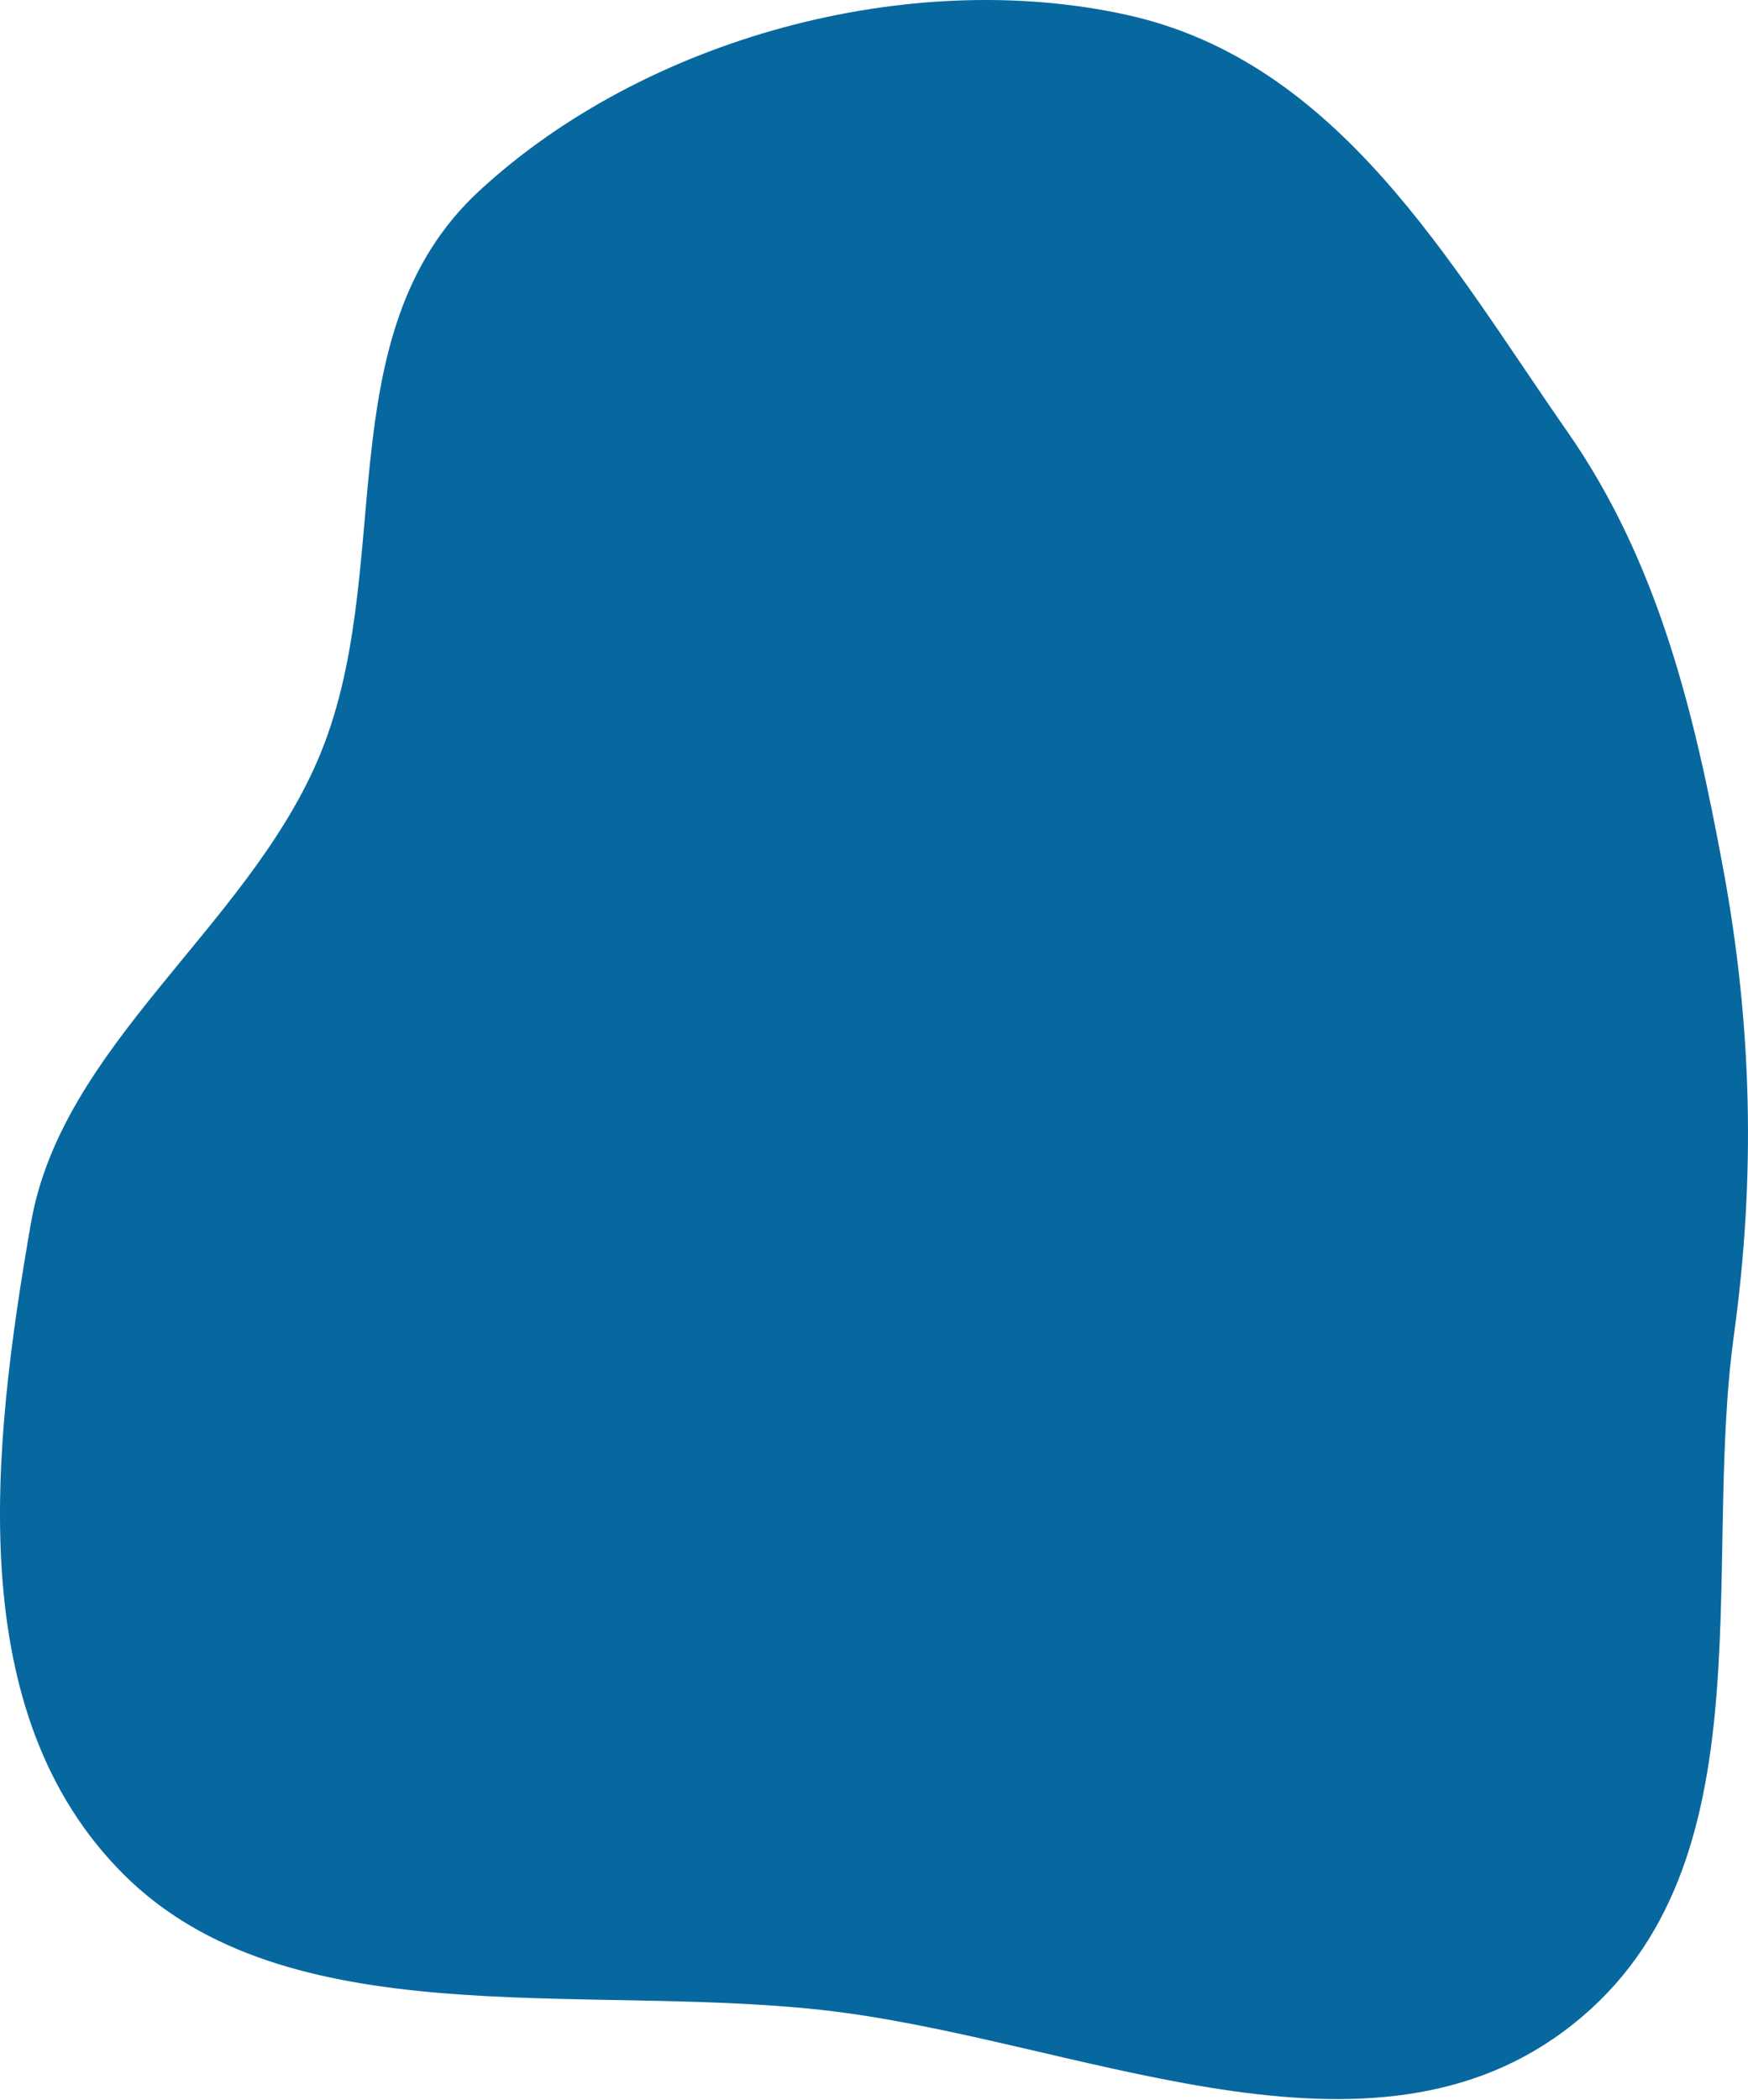 <?xml version="1.0" encoding="UTF-8"?> <svg xmlns="http://www.w3.org/2000/svg" width="1365" height="1639" viewBox="0 0 1365 1639" fill="none"> <path fill-rule="evenodd" clip-rule="evenodd" d="M374.609 148.639C503.766 29.677 709.656 -26.041 880.239 11.691C1045.75 48.299 1132.41 205.759 1223.62 336.432C1295.24 439.04 1323.14 556.386 1345.71 678.546C1368.17 800.082 1371.12 917.841 1354.01 1042.03C1328.1 1230.1 1384.15 1465.1 1220.75 1585.76C1061.42 1703.4 836.785 1590.1 640.726 1568.71C451.263 1548.04 223.985 1589.92 96.687 1463.14C-29.885 1337.08 -6.372 1130.3 24.155 954.639C48.149 816.576 190.683 725.397 247.675 594.323C311.551 447.417 252.256 261.334 374.609 148.639Z" fill="#07689F"></path> </svg> 